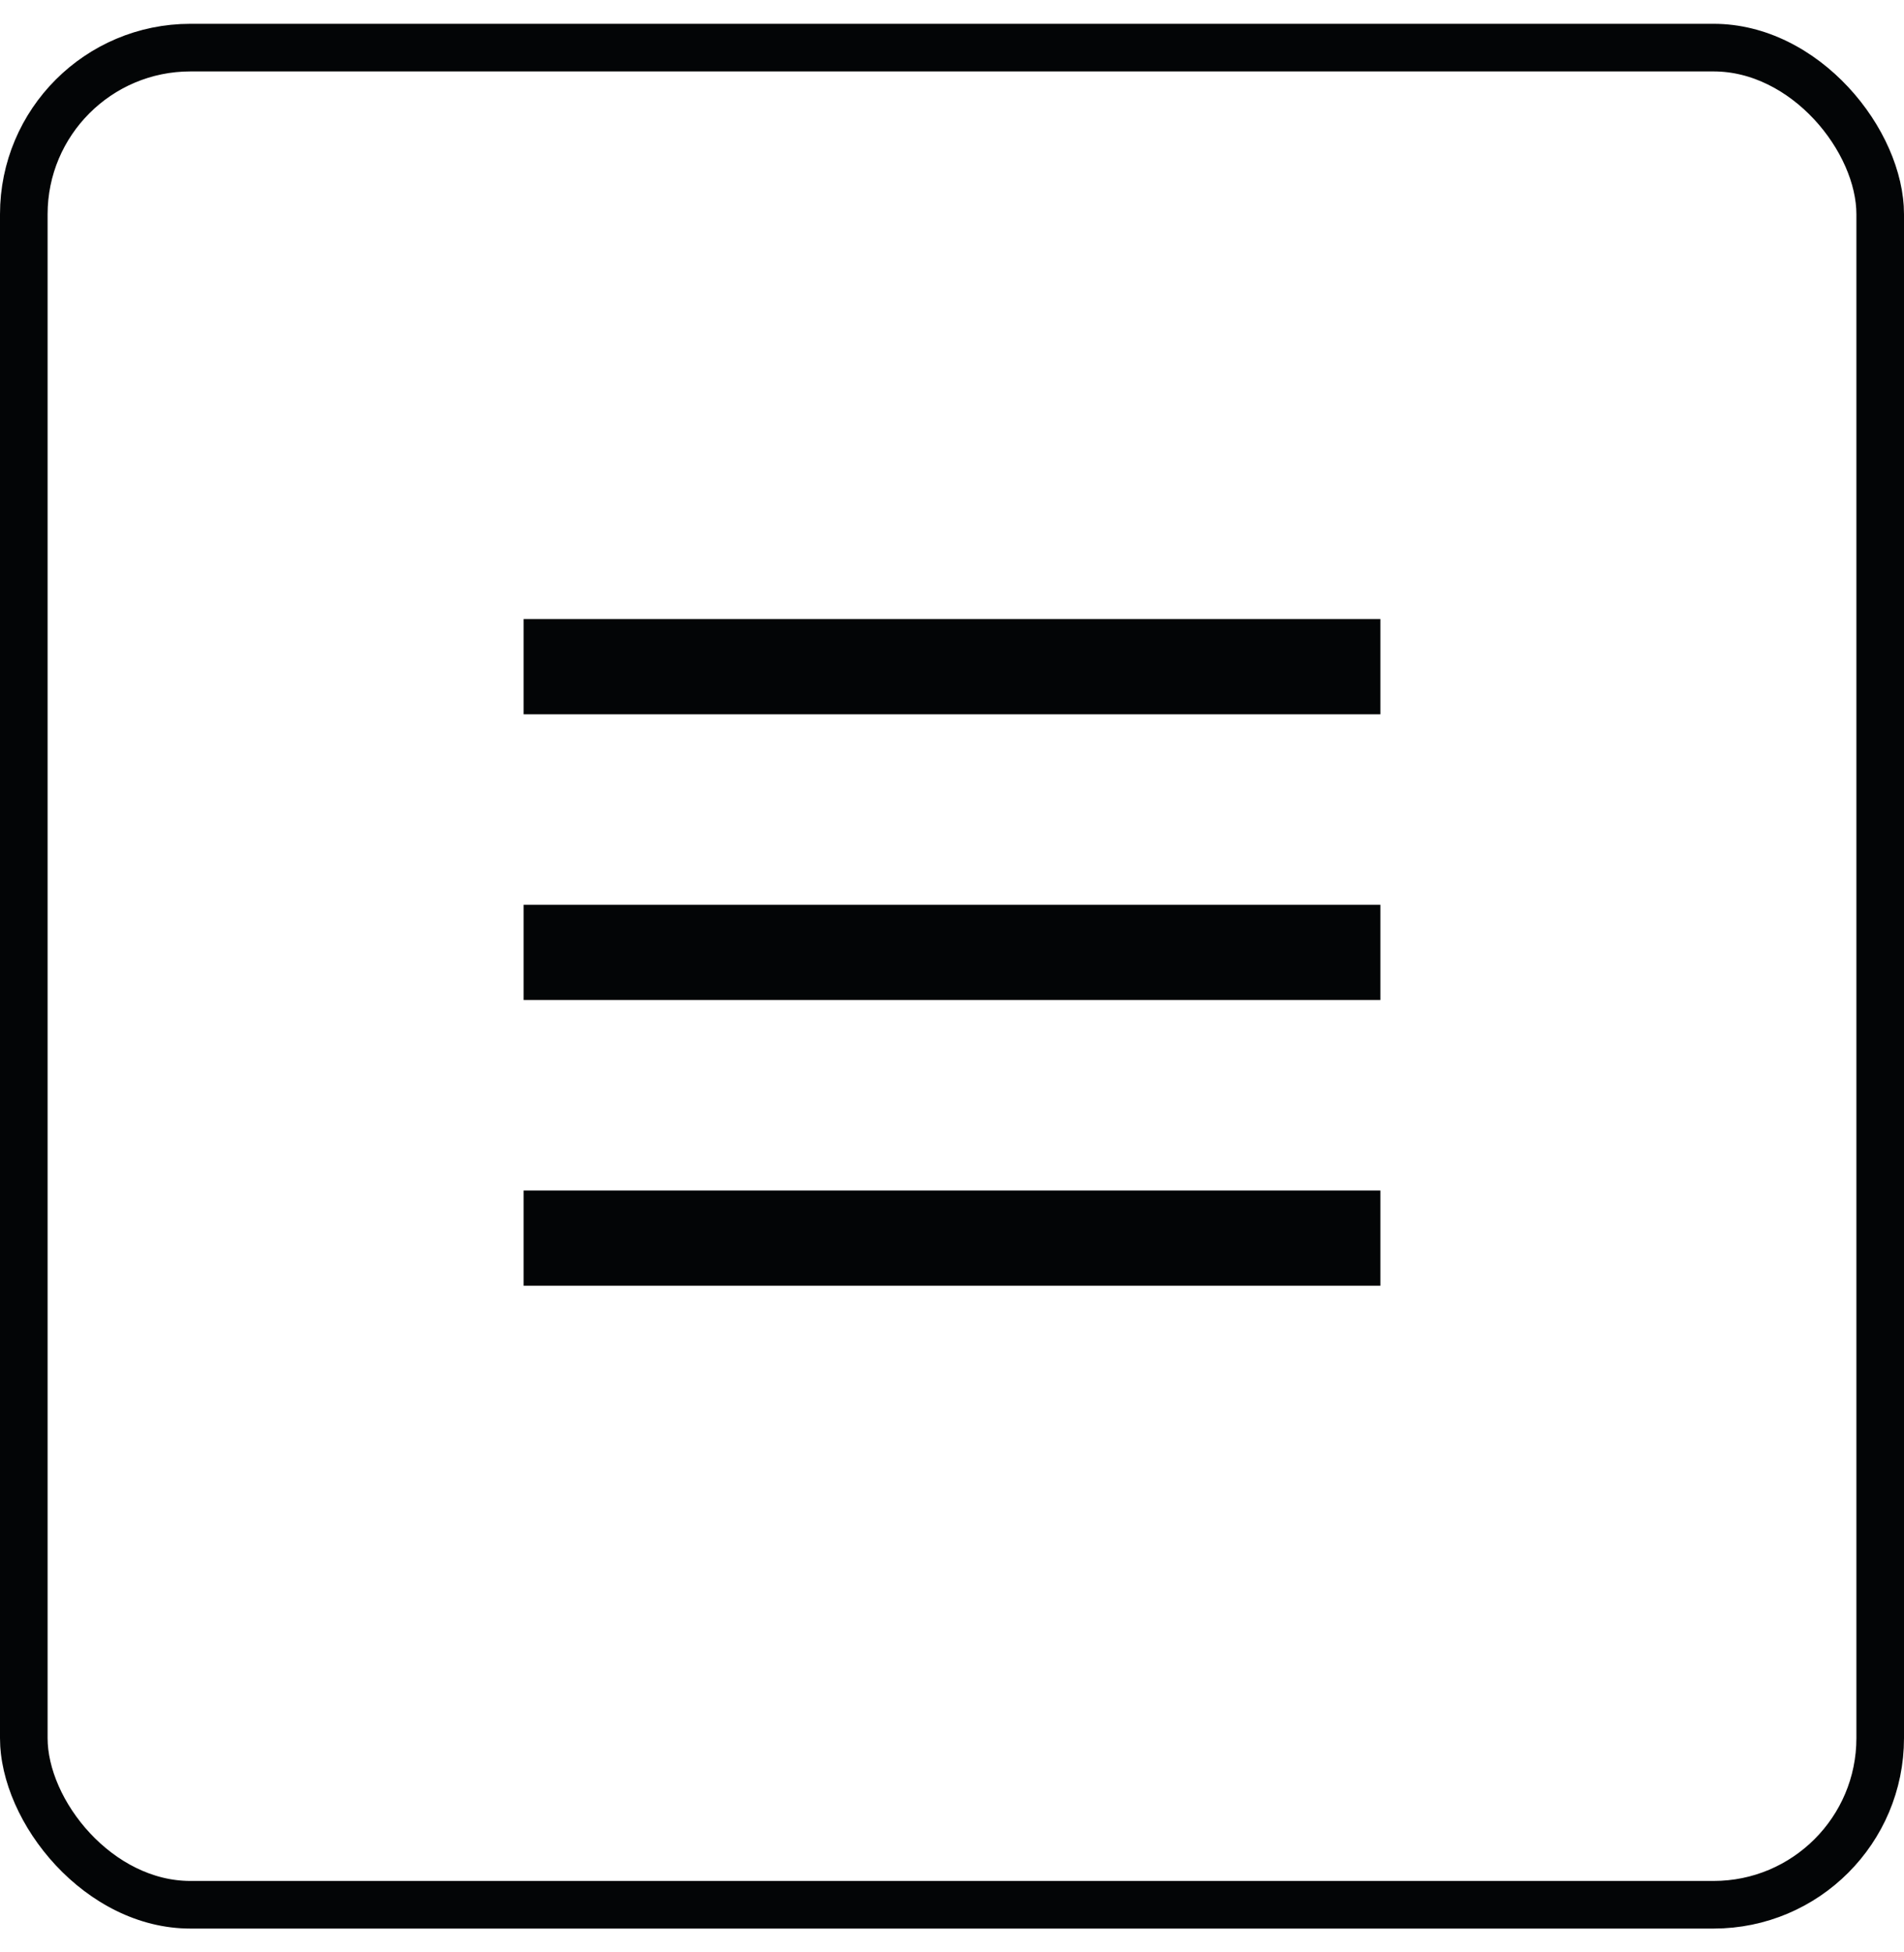 <?xml version="1.0" encoding="UTF-8"?> <svg xmlns="http://www.w3.org/2000/svg" width="40" height="41" viewBox="0 0 40 41" fill="none"><g clip-path="url(#clip0_1853_1238)"><path d="M11 20H29" stroke="#030506" stroke-width="2" stroke-linejoin="round"></path><path d="M11 14H29" stroke="#030506" stroke-width="2" stroke-linejoin="round"></path><path d="M11 26H29" stroke="#030506" stroke-width="2" stroke-linejoin="round"></path><rect x="0.5" y="1" width="39" height="39" rx="3.5" stroke="#030506"></rect></g><defs><clipPath id="clip0_1853_1238"><rect y="0.5" width="40" height="40" rx="4" fill="white"></rect></clipPath></defs></svg> 